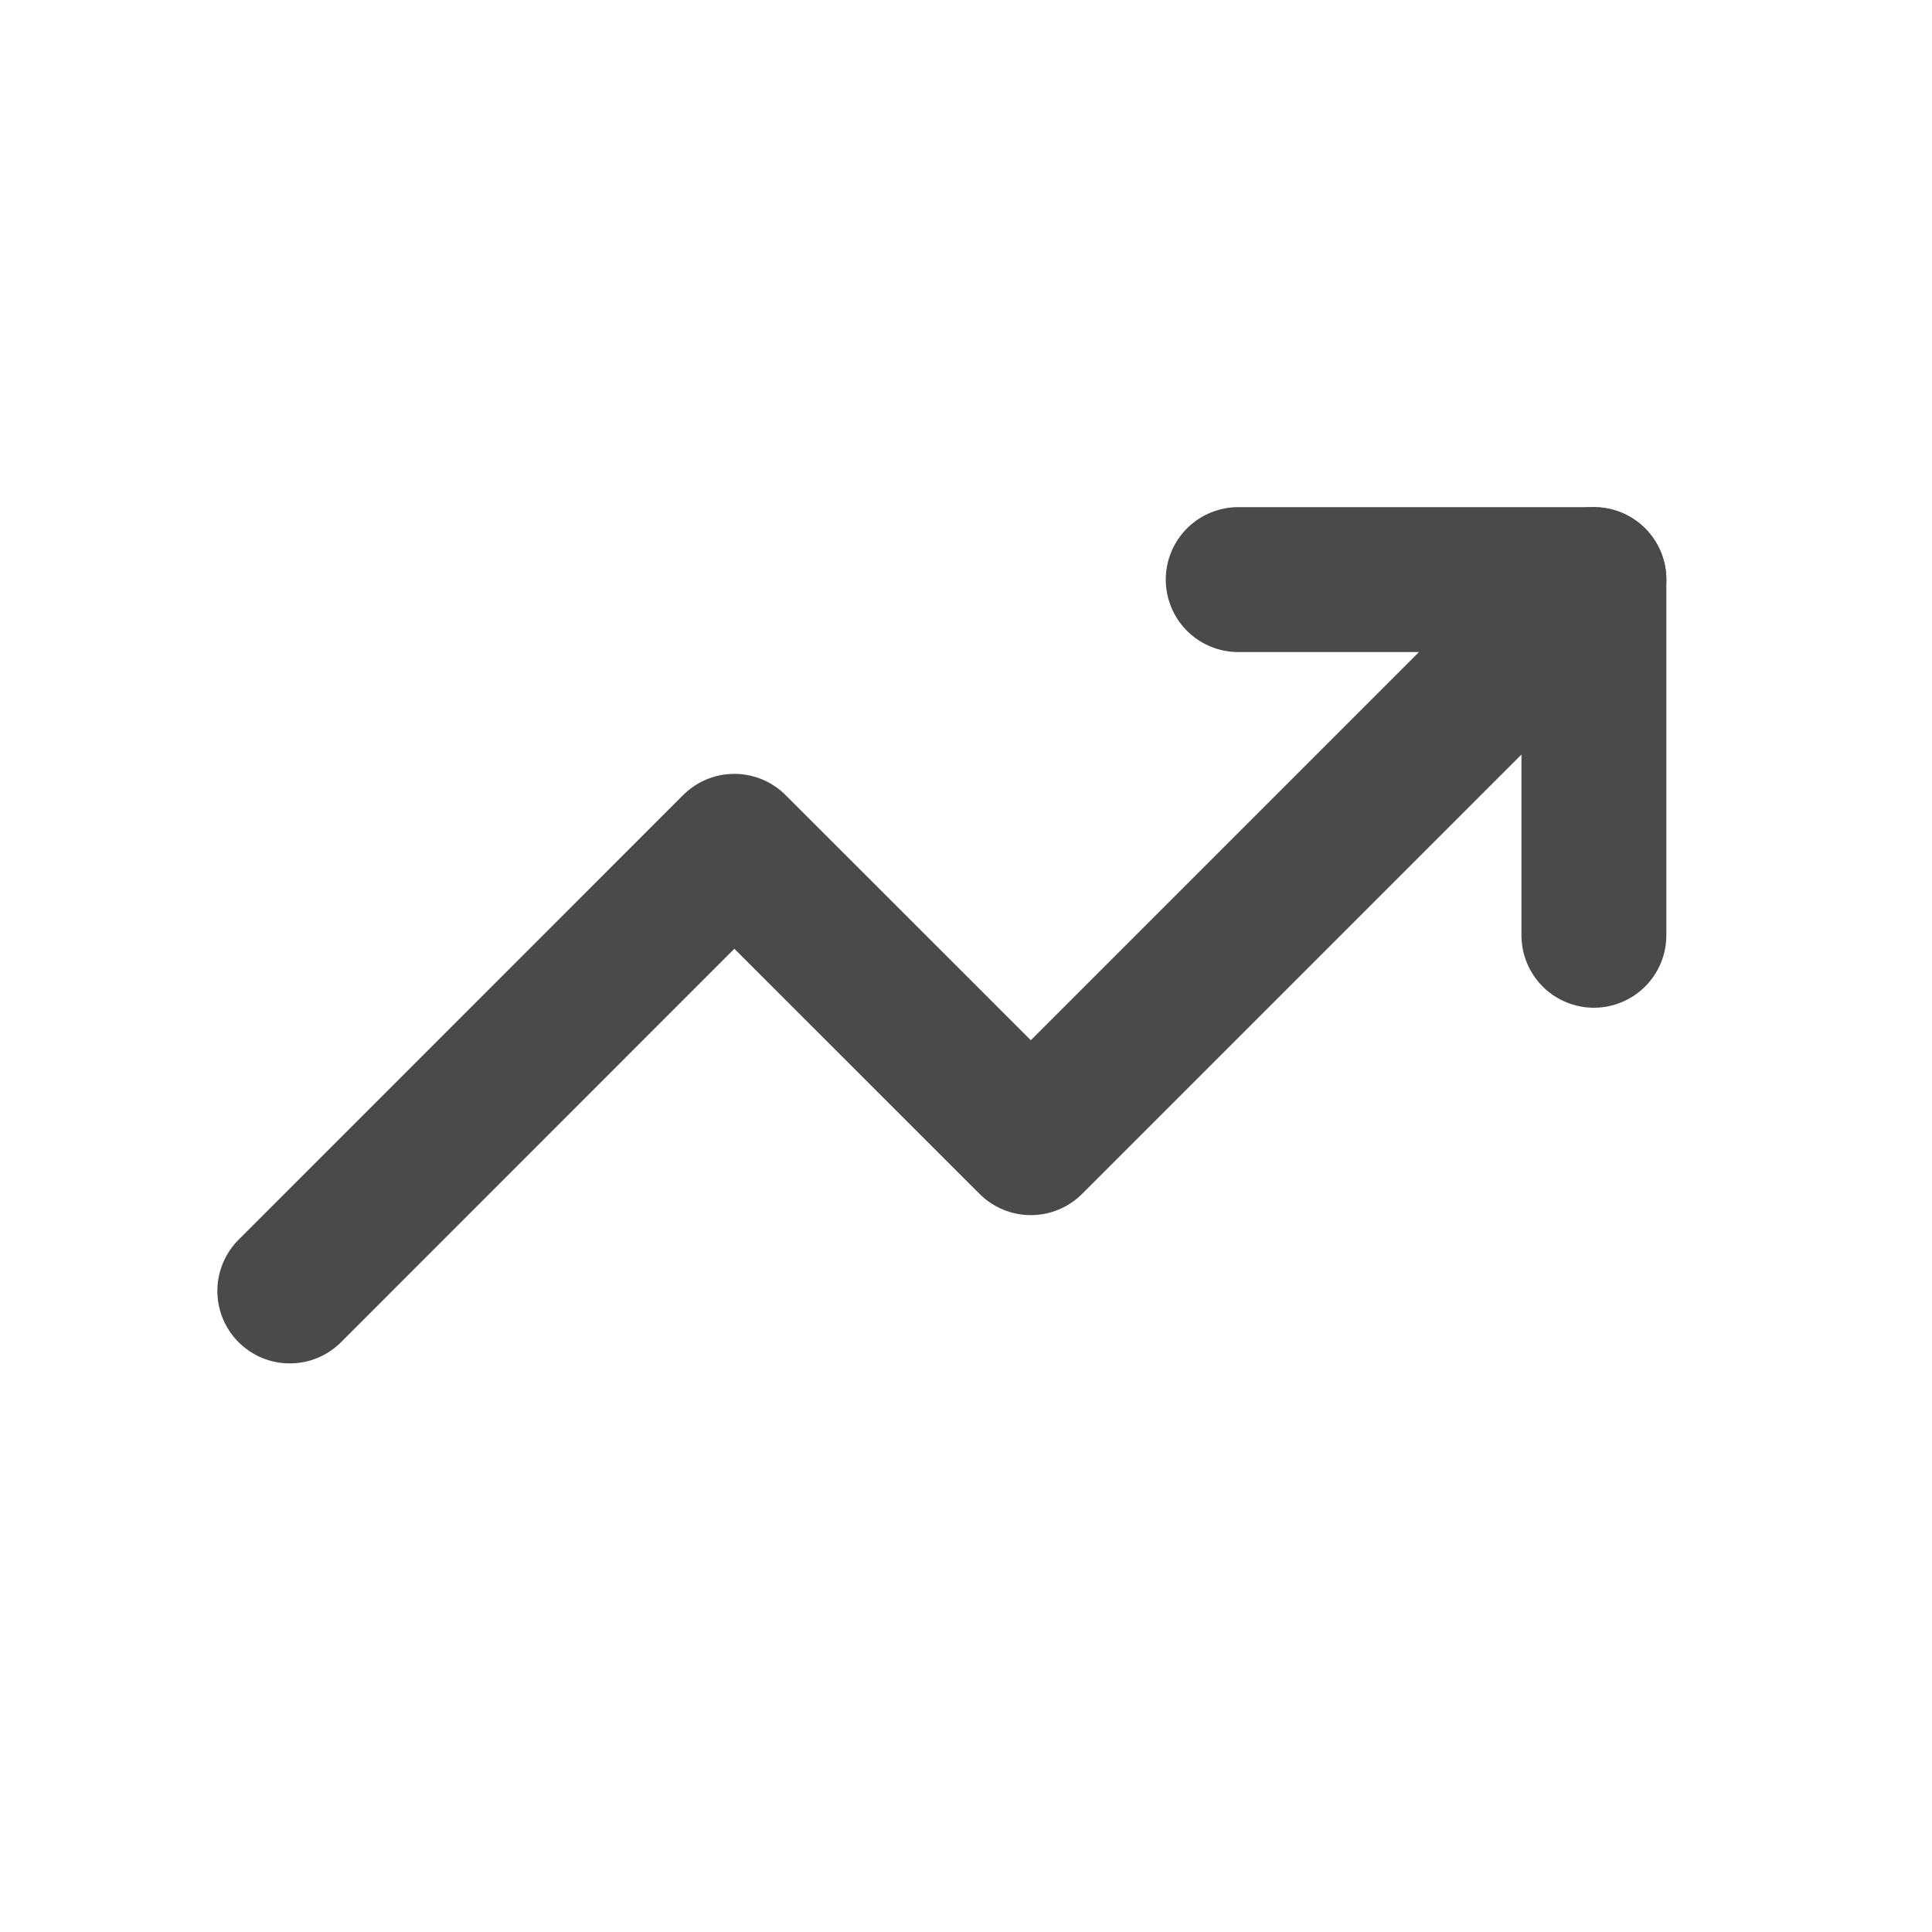 <svg width="20" height="20" viewBox="0 0 20 20" fill="none" xmlns="http://www.w3.org/2000/svg">
<path d="M16.5 6L10.671 11.829L7.602 8.761L3 13.364" stroke="#4A4A4A" stroke-width="1.5" stroke-linecap="round" stroke-linejoin="round"/>
<path d="M12.818 6H16.5V9.682" stroke="#4A4A4A" stroke-width="1.5" stroke-linecap="round" stroke-linejoin="round"/>
</svg>

